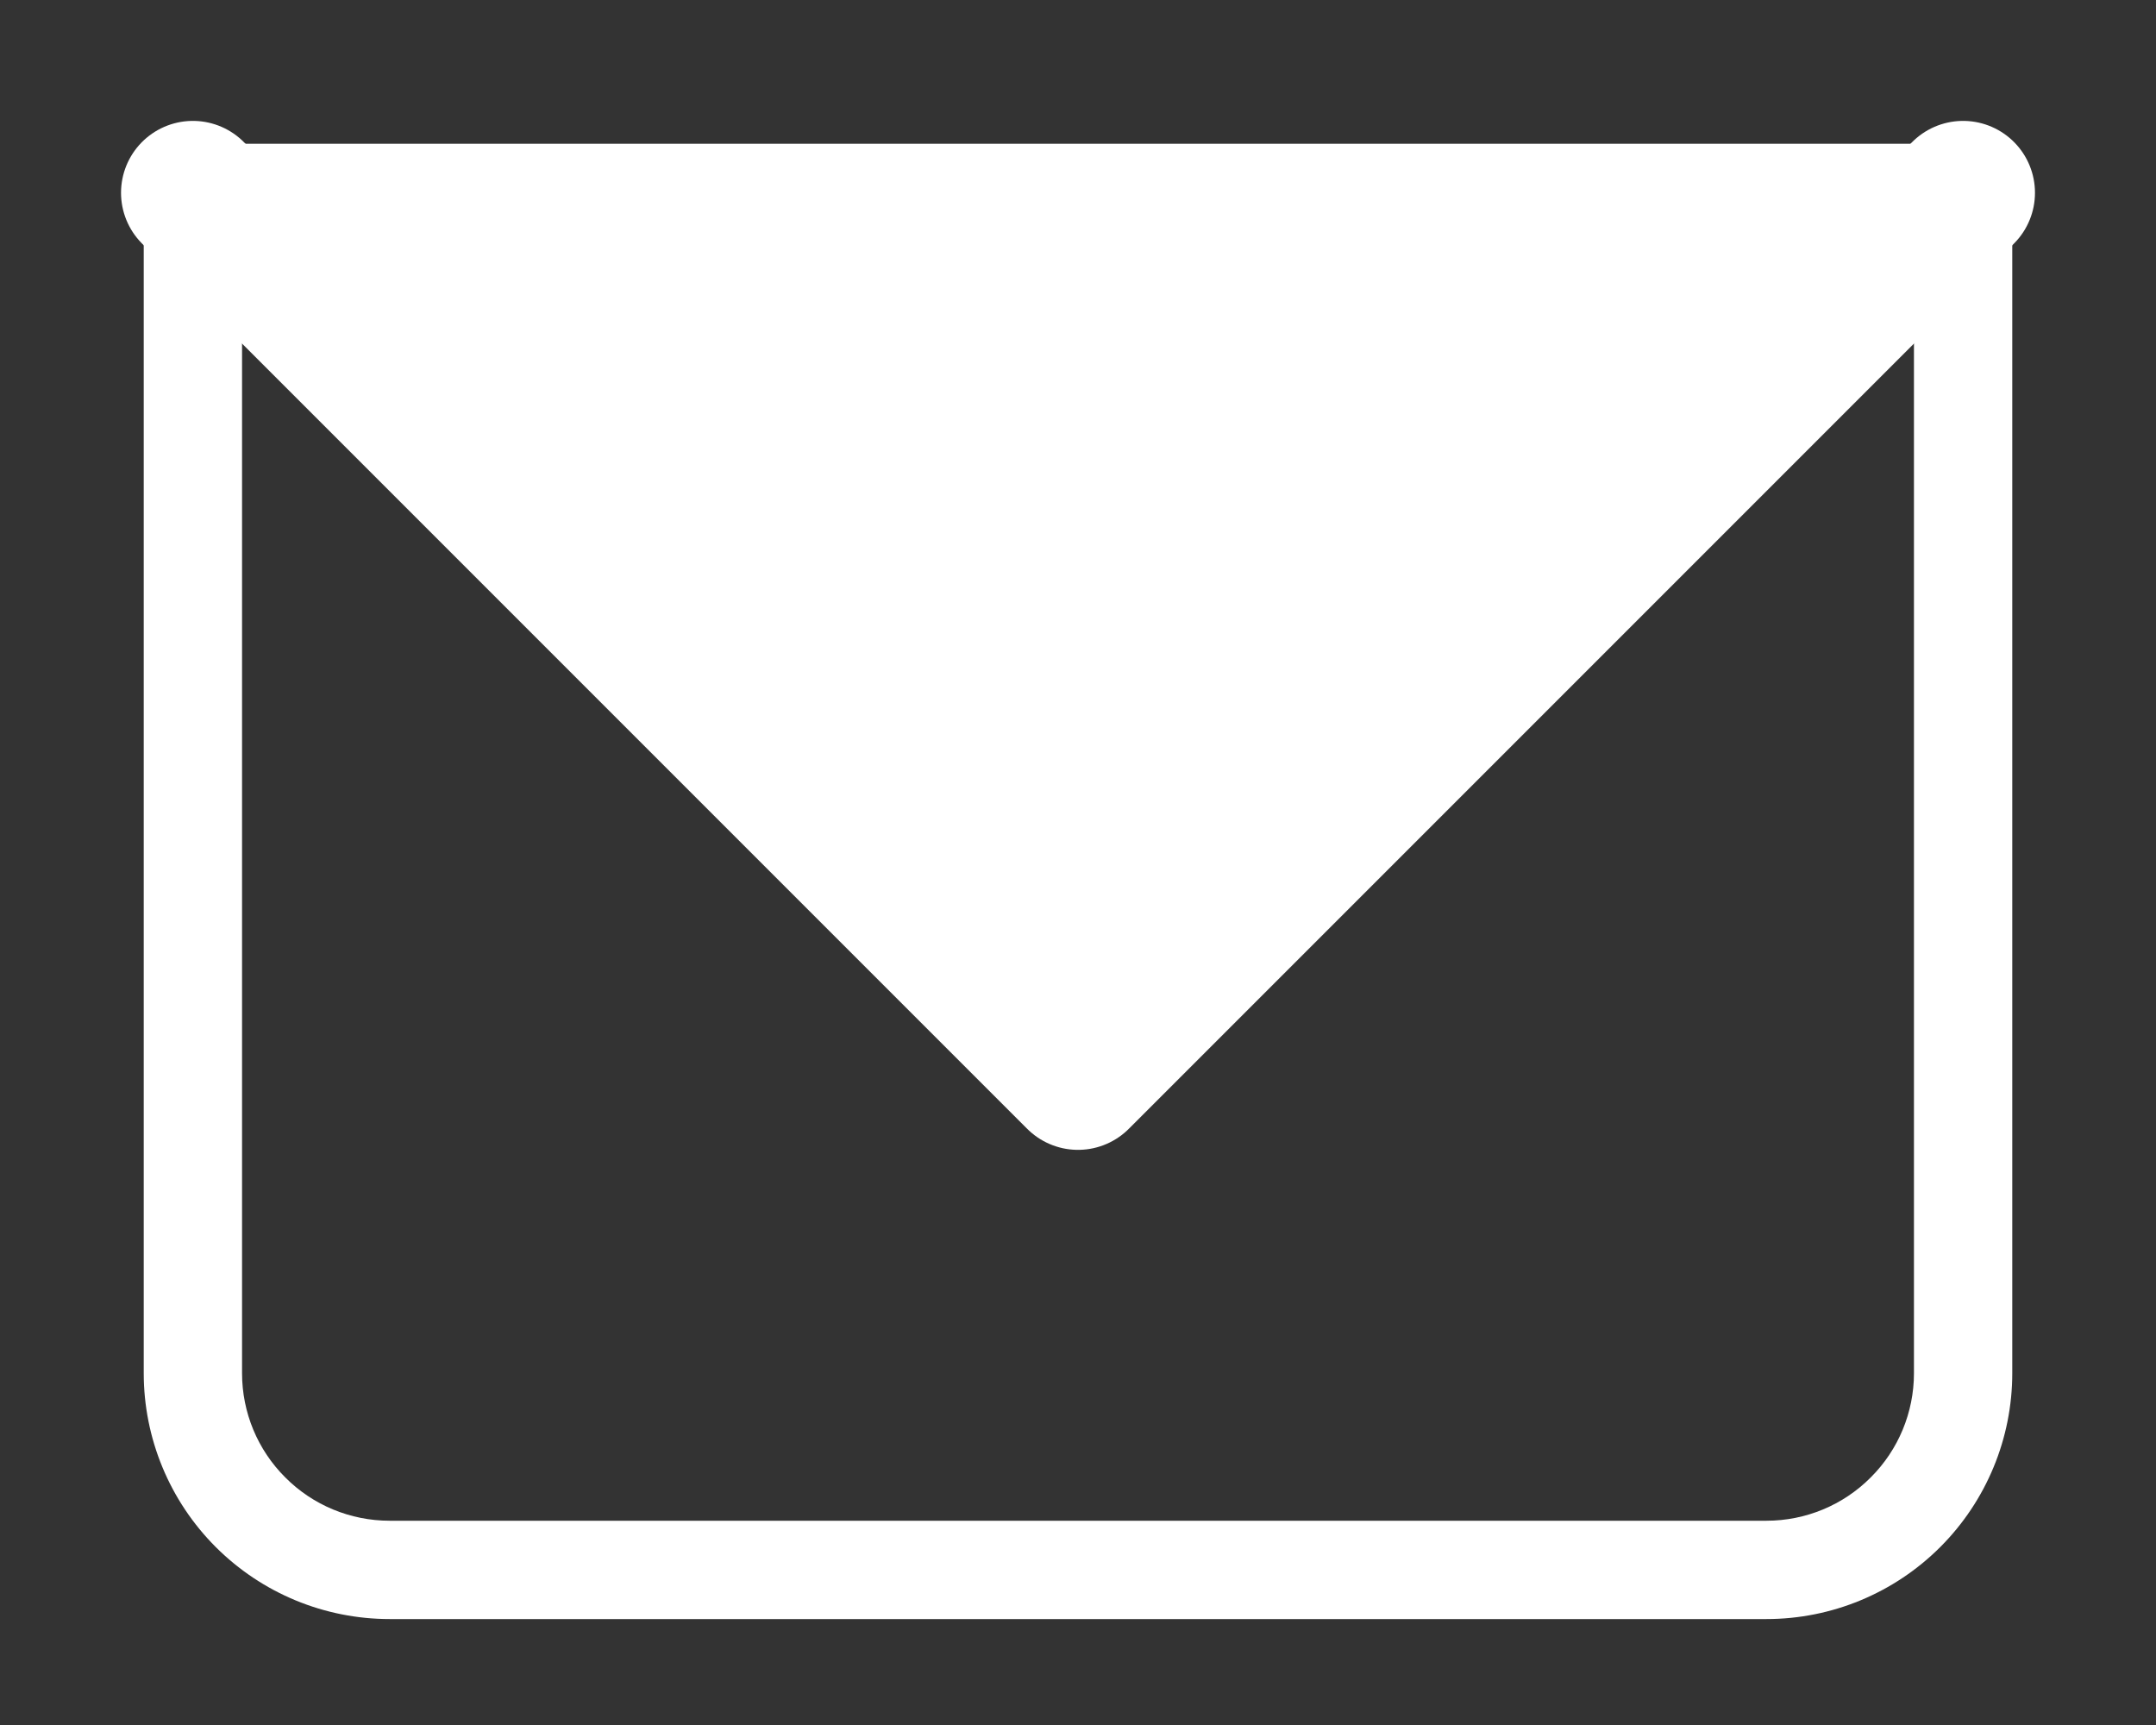 <?xml version="1.0" encoding="UTF-8"?> <svg xmlns="http://www.w3.org/2000/svg" width="15" height="12" viewBox="0 0 15 12" fill="none"><rect x="0" y="0" width="15" height="12" fill="#333333" stroke="none"/><path d="M1.342 1.342V1C1.251 1 1.164 1.036 1.1 1.1C1.036 1.164 1 1.251 1 1.342H1.342ZM13.658 1.342H14C14 1.251 13.964 1.164 13.9 1.1C13.836 1.036 13.749 1 13.658 1V1.342ZM1.342 1.684H13.658V1H1.342V1.684ZM13.316 1.342V9.553H14V1.342H13.316ZM12.29 10.579H2.711V11.263H12.29V10.579ZM1.684 9.553V1.342H1V9.553H1.684ZM2.711 10.579C2.438 10.579 2.177 10.471 1.985 10.278C1.792 10.086 1.684 9.825 1.684 9.553H1C1 10.006 1.18 10.441 1.501 10.762C1.822 11.083 2.257 11.263 2.711 11.263V10.579ZM13.316 9.553C13.316 9.825 13.208 10.086 13.015 10.278C12.823 10.471 12.562 10.579 12.29 10.579V11.263C12.743 11.263 13.178 11.083 13.499 10.762C13.82 10.441 14 10.006 14 9.553H13.316Z" fill="white"></path><path d="M1.342 1.341L7.5 7.499L13.658 1.341" fill="white"></path><path d="M1.342 1.341L7.5 7.499L13.658 1.341" stroke="white" stroke-linecap="round" stroke-linejoin="round"></path></svg> 